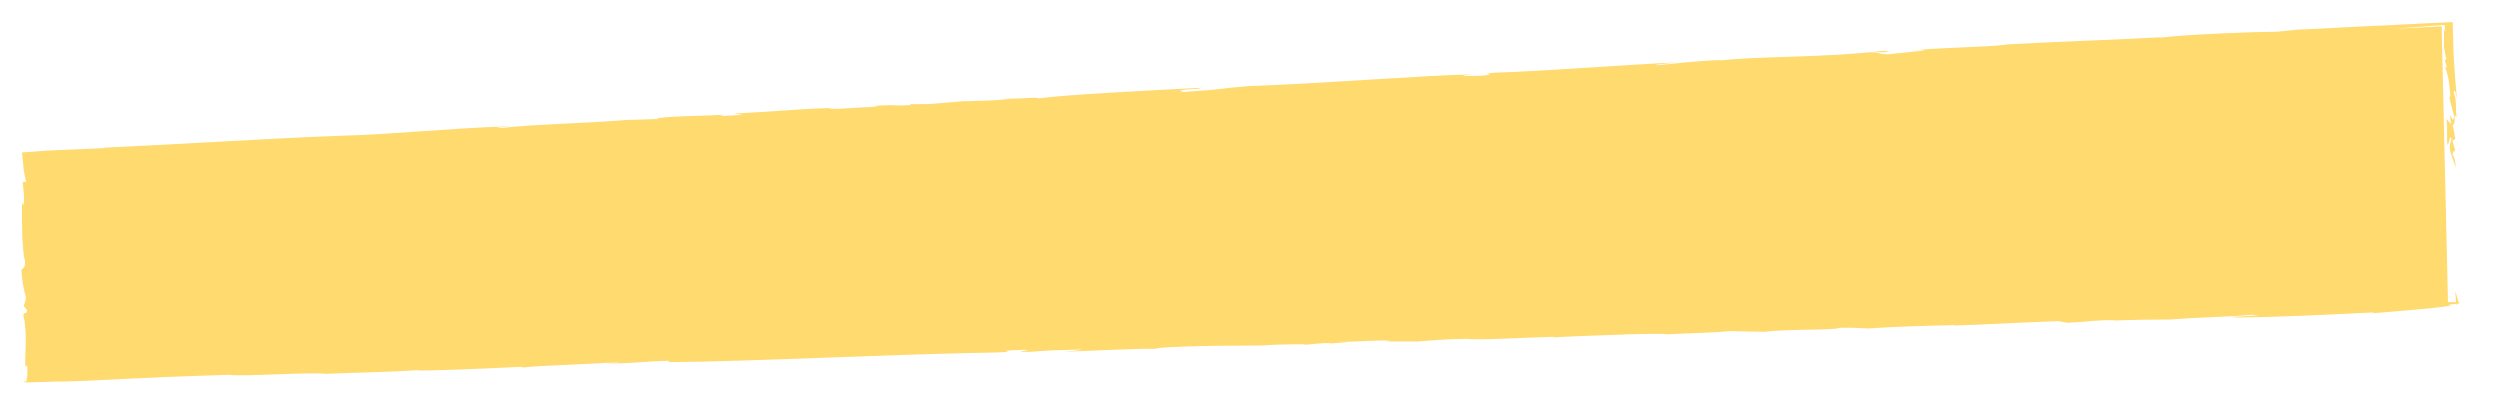 <?xml version="1.0" encoding="utf-8"?>
<!-- Generator: Adobe Illustrator 21.1.0, SVG Export Plug-In . SVG Version: 6.00 Build 0)  -->
<svg version="1.1" id="Laag_1" xmlns="http://www.w3.org/2000/svg" xmlns:xlink="http://www.w3.org/1999/xlink" x="0px" y="0px"
	 viewBox="0 0 749.7 121.5" enable-background="new 0 0 749.7 121.5" xml:space="preserve">
<path fill="#FFDA6F" d="M7.8,89.3c-0.2,0.8-0.3,1.5-0.7,2.4L8.1,93c-0.1,1.5-0.8,0.4-1.1,1.5c1.3,5.4,0.4,11.8,0.6,15.6l0.5-0.6
	c0.1,0.4,0.1,0.9,0.1,1.4c0,0.2,0,0.4,0,0.6c0,0.2,0,0.4,0,0.6c0,0.4-0.1,0.8-0.1,1.1c-0.1,0.7-0.2,1.2-0.3,1.3
	c-0.1,0.1-0.3-0.1-0.4-1c0,0.4,0,0.8,0,1.2c2.4-0.1,4.6-0.1,6.9-0.2c1.7-0.1,3.4-0.1,5-0.1c2.2-0.1,4.3-0.1,6.3-0.2
	c4.1-0.2,8-0.4,12.1-0.6c8.3-0.4,17.5-0.8,31-1.2c3.9,0.6,24.9-0.9,29.1-0.3c11.7-0.5,19.2-0.5,27.3-1.1c0.2,0.1,1.3,0.1-0.6,0.1
	c4.7,0.1,20-0.5,31.7-1.1l0.7,0.2c4.2-0.6,24.4-1.1,28.6-1.7c1.3,0.1-2.2,0.3-3.9,0.4c6.2,0.3,10.7-0.5,18.6-0.7
	c-0.6,0.1,1.7,0.2,0.1,0.4c26.2-0.2,64.1-2.3,98.2-2.9c9.5-0.3-3.5-0.4,8.9-0.8c3.6,0.1-6,0.7,1.8,0.6c5.7-0.5,7.8-0.5,15.4-0.7
	c-1.4,0.2-0.1,0.3-5.5,0.6c4.4,0.1,18.7-0.9,27.5-0.8c-0.4-0.1,1.1-0.3,2.8-0.4c12.9-0.8,29.6-0.4,30.8-0.7c0,0,4.5-0.2,0.6-0.1
	c4.7-0.1,11.6-0.3,10.4,0c2.5-0.2,4.6-0.5,8.4-0.6l-2,0.3c2.1-0.1,4.6-0.4,6.7-0.5l-3.4-0.1c5.4,0.1,16-0.8,15.8-0.2l-1.8,0.1
	l10.2,0c4-0.3,8.1-0.7,14.9-0.8c2.7,0.5,17.4-0.4,26.1-0.6l-0.4,0.2c6.8-0.5,24.1-0.9,21-0.9c6.6-0.2,15.5-0.3,12.3,0
	c5.4-0.3,16.7-0.6,19.5-1l10.8,0.2c6.4-0.9,21.6-0.4,22.2-1.2c6-0.1,4.6,0.1,8.8,0.2c8.3-0.6,17-0.8,25.7-1l0.2,0.1
	c8.7-0.2,18.9-0.9,31.1-1.3l2.6,0.5c6.4-0.3,7.9-0.8,14-0.8c1.4,0,0.1,0.1-1.5,0.2c5.9-0.3,14-0.4,18.5-0.4
	c9.2-0.7,16.2-0.7,24.3-1.4c7.2,0.3-10.7,0.5-4.5,0.8c13.1-0.1,26.4-0.8,40.8-1.5c1.2,0.1-0.4,0.2-0.9,0.3c0,0,29.1-2.2,23.6-2.6v0
	c0.9-0.1,1.8-0.2,2.4-0.3l0,0.4l0.5-0.5c0.7-0.1,1-0.2,0.2-0.3l-1-3.4l0.2,3.3c-0.6,0-1.4,0-2.4,0l-1.9-82.7l-13.6,0.7
	c1.9-0.2,3.8-0.3,5.9-0.5c0.6,0,1.2-0.1,1.8-0.1c0.7,0,1.4-0.1,2.1-0.2c1.4-0.1,3-0.2,4.7-0.3c0.1,0.6,0.1,1.3,0.2,2.1
	c-0.1-0.3-0.3-0.7-0.4-1l0,5.4l-0.1-0.3l0.8,4.2l-0.5-0.1c0.2,1,0.5,1.2,0.6,2.6l-0.7-0.4c1.1,1.3,1.7,6.3,1.8,8.8l-0.3,0.5l1.5,5.7
	c-0.6,3.1-1.7-3.9-1,2.2l-1.4-1.5c0.6,4.3-0.1,5,0.4,7.9c0.7-1.4,0.5-3.4,1.2-1.9c-1.5,3.4,0.5,5.4,1.2,8.7
	c-0.1-1.7-0.1-2.8-0.9-3.9c0-1.8,0.7-0.6,0.7-1.7l-0.8-2.5l0.9-0.7l-0.8-4.2c1.1,0.2,0.1-3.9,1.2-2.3c-0.5-3,0.2-4.7-0.9-7.4
	c0.6-2,0.9,3.2,0.9,1c-0.3-3.4-0.6-6.9-0.8-10.3c-0.1-1.7-0.2-3.5-0.2-5.2c-0.1-2.2-0.1-4.4-0.2-6.6c-4.7,0.2-9.4,0.5-14.1,0.7
	c-3.5,0.2-7,0.4-10.6,0.5c-7,0.4-14.1,0.7-21.2,1.1l3.2-0.4c-3.2,0.4-7.4,0.7-9.8,1c-5.7,0-27.7,0.8-35.2,1.8
	c-1.1,0,0.6-0.2,1.4-0.2c-11.1,0.7-31.2,1.3-47,2.2c-6.5,1-23.9,0.9-29.6,2.1l3.2-0.4c5.4-0.1-7.5,1-9.7,1.3
	c-4.6-0.3-0.4-0.4-5.8-0.6l6.3-0.1l-1.5-0.4c-19.8,2.3-37.5,1.5-49.8,3c0.8-0.1,0.5-0.2,1.3-0.2c-8.4,0.2-14.1,1.1-20.1,1.6
	c-0.8-0.2,3.5-0.6,6.7-0.9c-14.6,0.6-39,2.6-55.2,3.1c-5.6,0.6,2.3,0.3-3.6,0.9c-5,0.2-8.6,0.1-2.5-0.4c-14.1,0.2-45.9,2.8-67.3,3.5
	c-11.1,0.9-4.1,0.7-21.2,1.9c4-0.4-4.3-0.5,6-1.1l1.1-0.3c-17.1,0.9-39.9,2-49.1,3.2c-0.7-0.5-3.1,0.1-9.6,0.1
	c-2.6,0.2,0.3,0.1,1.3,0c-6.2,0.8-9.5,0.5-14,0.8l1.6-0.2l-12.2,1c-2.1,0-5.2,0.1-5.6,0l0.2,0.3c-6.6,0.4-3.3-0.3-11.5,0.3l1.8,0.2
	c-5.3,0.1-13.5,0.9-14.7,0.6c-0.2-0.1,0.8-0.1,2.6-0.2c-8.3-0.1-21.1,1.3-31.2,1.6l2.7,0.4c-9.8,0.7-6,0.2-5.7,0
	c-6.6,0.4-8.1,0.2-16.8,0.7c-4.2,0.4-2.2,0.3-3.5,0.6l-8.9,0.3l4.1-0.4c-13.4,1.4-33,1.6-41.5,2.8c-5.2,0.1,4.5-0.6,1.4-0.5
	c-16.2,0.5-35.9,2.5-49.5,2.8c-22,0.8-47.1,2.5-71.4,3.6l0.5,0.1l-18.1,0.8c-1.8,0.2-4.1,0.3-6.8,0.5c0.1,1,0.2,2,0.3,3.1
	c0.1,0.6,0.1,1.3,0.2,2c0.2,1.3,0.4,2.6,0.8,3.7c-0.3-0.2-0.8,0.4-1.1-0.2c0.2,2.7,0.7,5.7,0.2,7.3l-0.4-0.9c-0.1,6,0,14.4,0.9,17.6
	c0.1,2.1-0.6,2-1.1,2.6C6.6,84.1,7,86.4,7.8,89.3z"/>
</svg>
